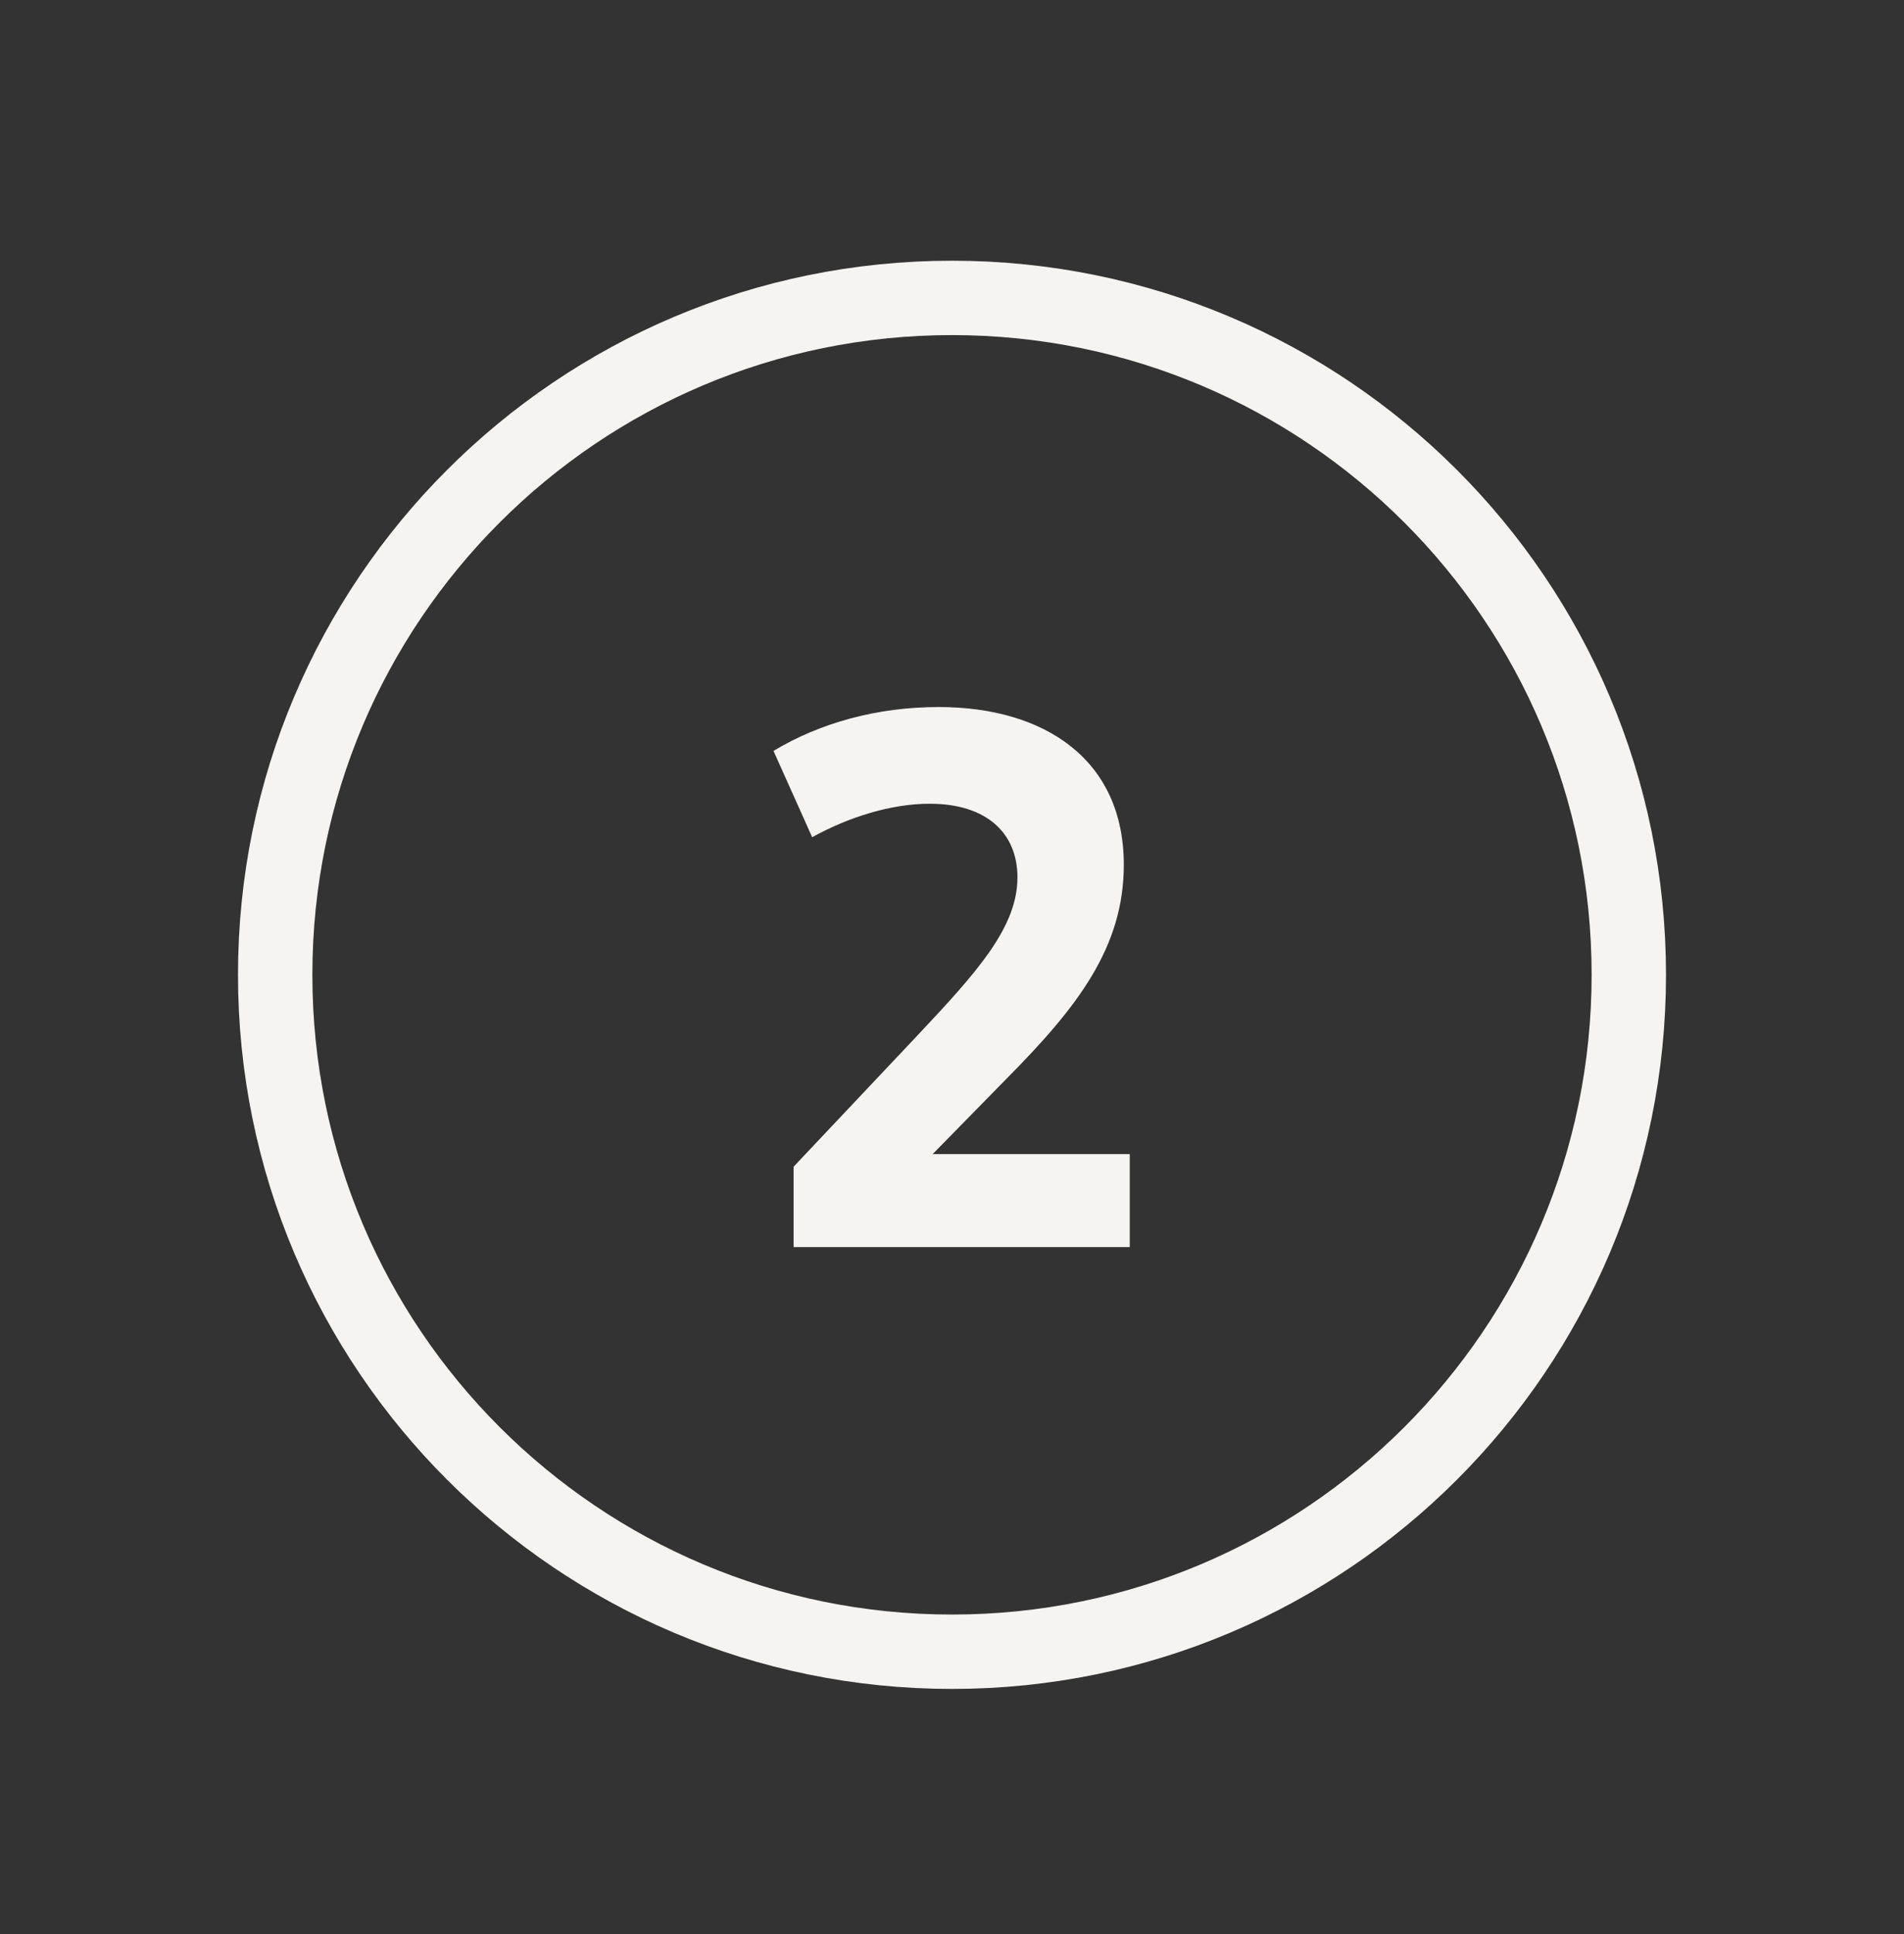 <svg width="64" height="65" viewBox="0 0 64 65" fill="none" xmlns="http://www.w3.org/2000/svg">
<rect x="0" y="0" width="64" height="65" fill="#333333" stroke="none"/>
<path d="M32 55.512C44.565 55.512 54.75 45.326 54.75 32.762C54.75 20.197 44.565 10.012 32 10.012C19.436 10.012 9.25 20.197 9.25 32.762C9.25 45.326 19.436 55.512 32 55.512Z" stroke="#F6F4F0" stroke-width="2.5"/>
<path d="M33.85 36.237C36.225 33.837 37.775 31.837 37.775 29.062C37.775 25.537 35.125 23.762 31.55 23.762C29.5 23.762 27.575 24.287 26 25.237L27.3 28.137C28.525 27.462 29.95 27.012 31.25 27.012C33.15 27.012 34.2 27.987 34.2 29.487C34.2 31.162 32.85 32.662 30.85 34.787L26.675 39.212V41.912H37.975V38.787H31.35L33.85 36.237Z" fill="#F6F4F0"/>
</svg>
